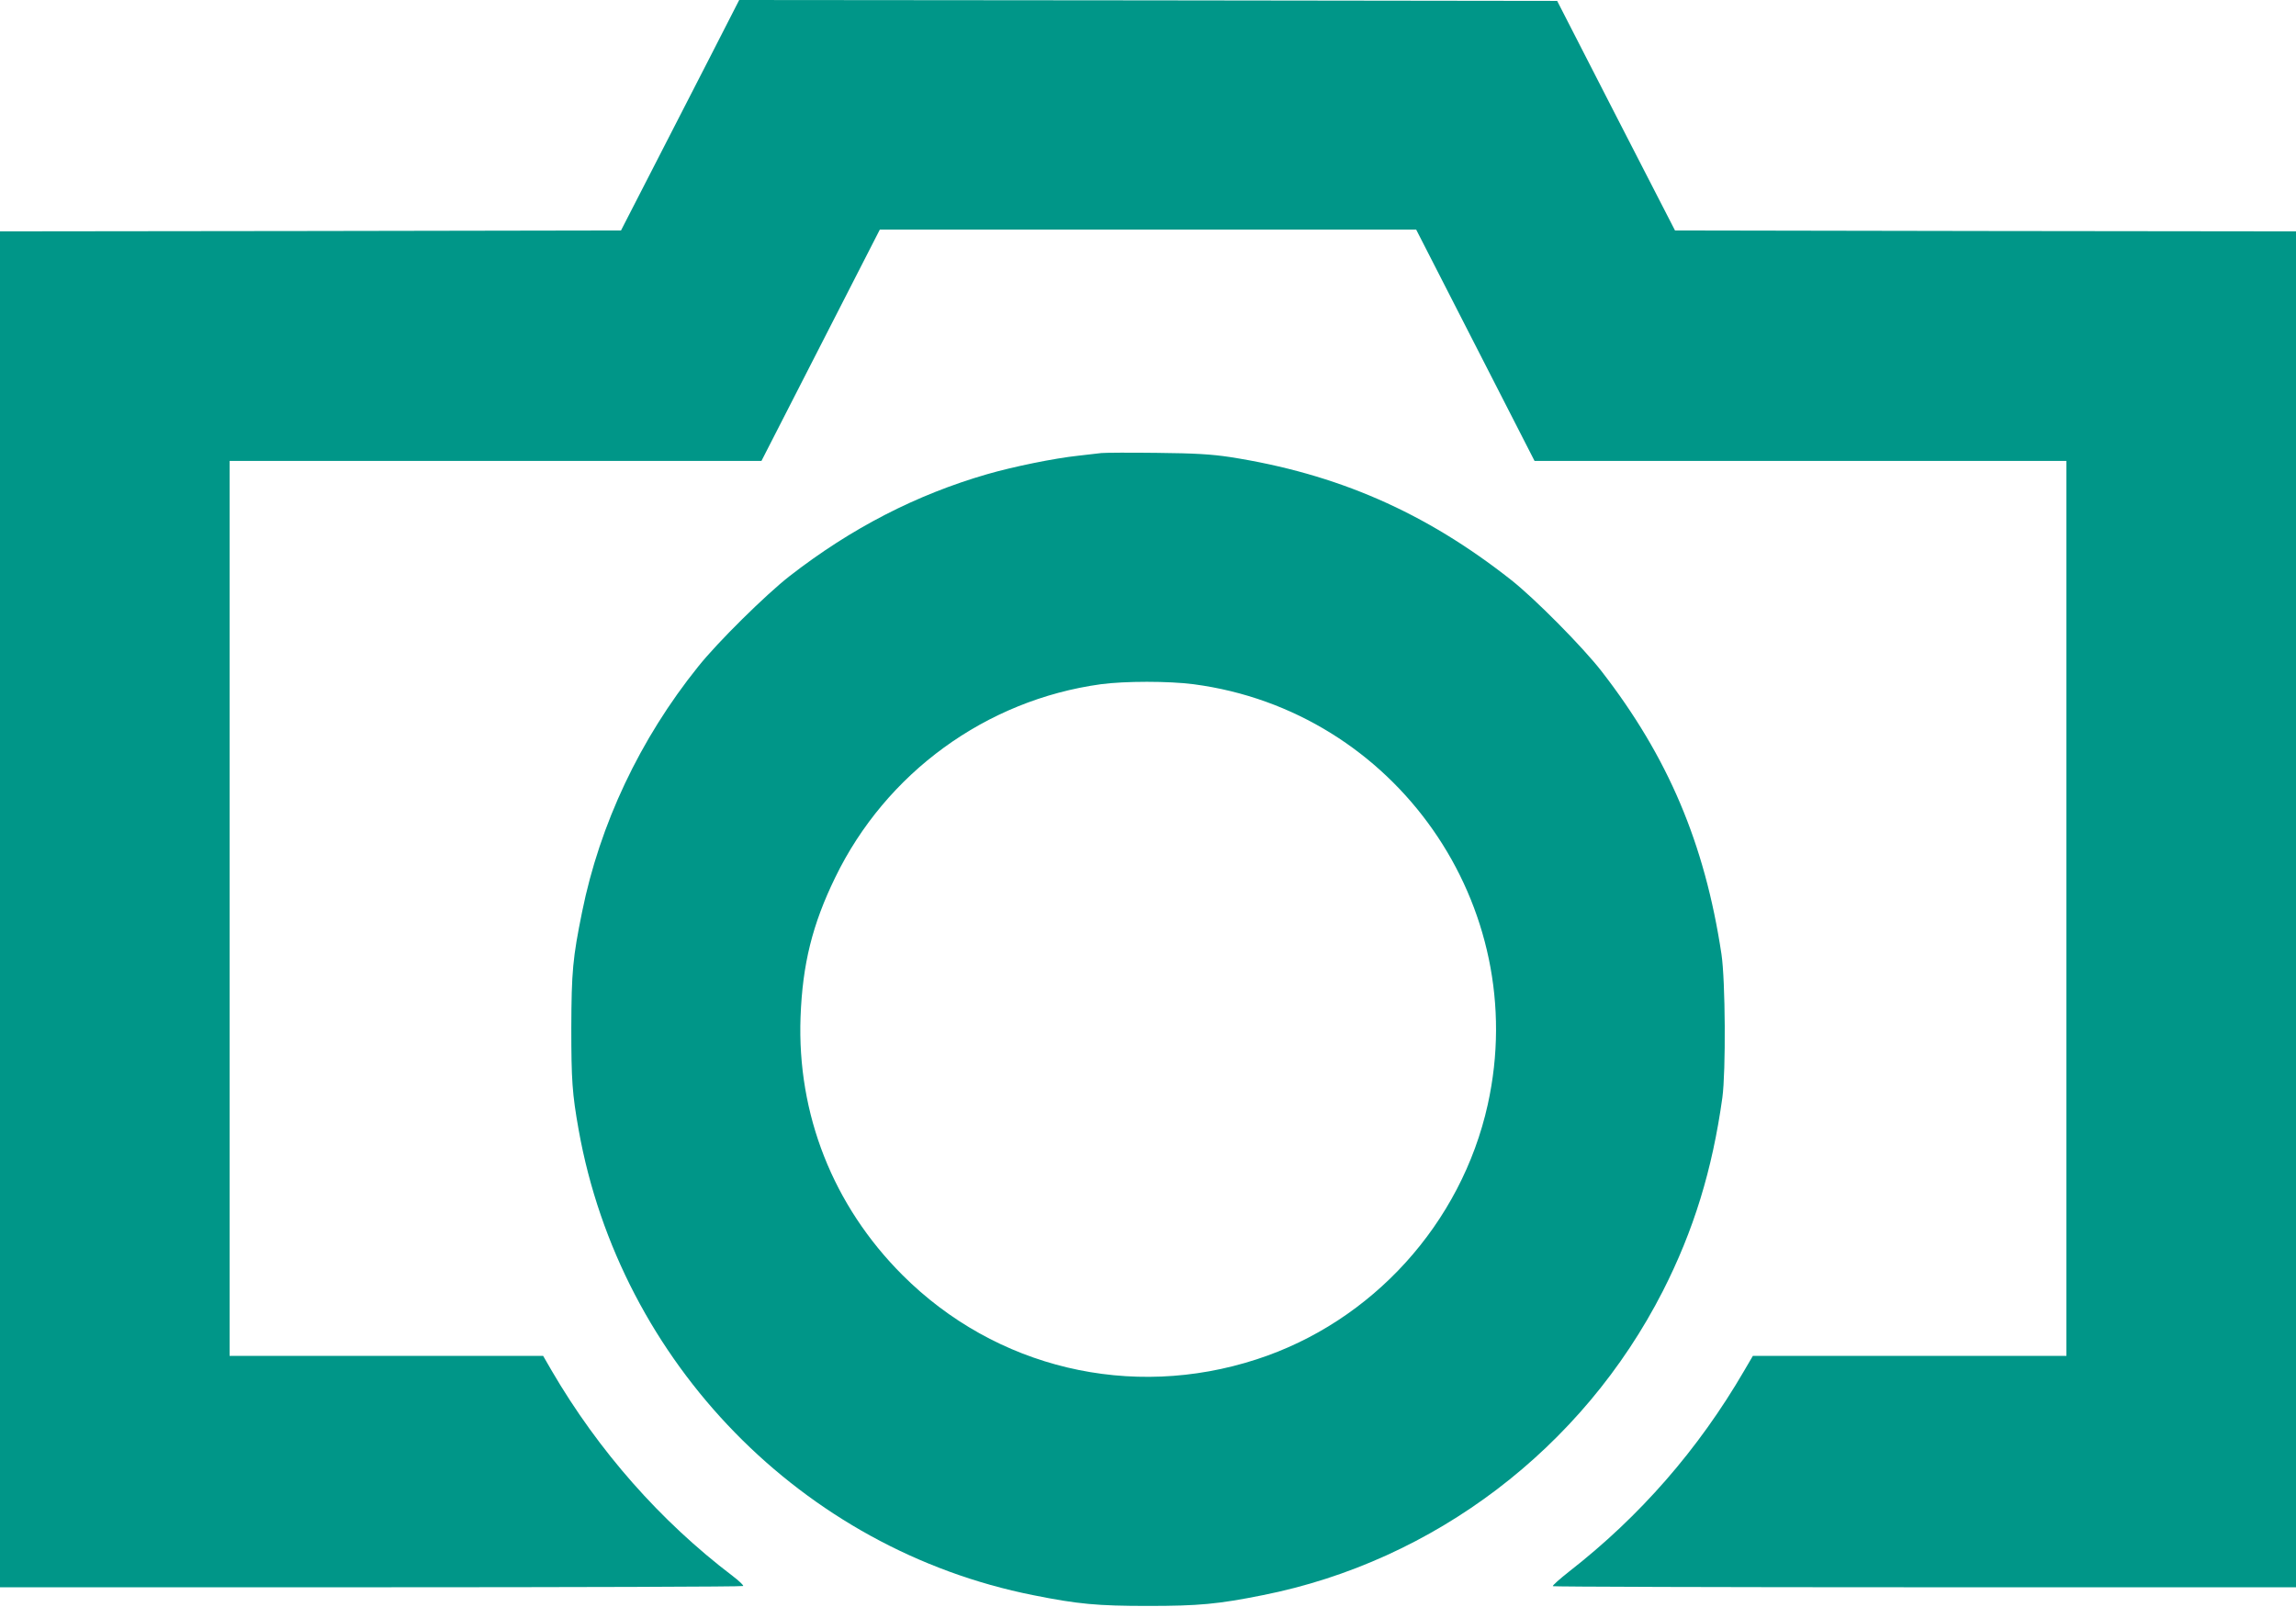 <?xml version="1.0" standalone="no"?>
<!DOCTYPE svg PUBLIC "-//W3C//DTD SVG 20010904//EN"
 "http://www.w3.org/TR/2001/REC-SVG-20010904/DTD/svg10.dtd">
<svg version="1.0" xmlns="http://www.w3.org/2000/svg"
 width="1280pt" height="896pt" viewBox="0 0 1280 896"
 preserveAspectRatio="xMidYMid meet">
<g transform="translate(0,896) scale(0.1,-0.1)"
fill="#009688" stroke="none">
<path d="M3964 8653 c-87 -170 -235 -459 -330 -643 l-172 -335 -1731 -3 -1731
-2 0 -3780 0 -3780 2068 0 c1138 0 2072 3 2075 7 4 3 -23 29 -60 57 -401 305
-746 696 -1007 1143 l-48 83 -874 0 -874 0 0 2495 0 2495 1483 0 1482 0 330
645 330 645 1495 0 1495 0 330 -645 330 -645 1483 0 1482 0 0 -2495 0 -2495
-874 0 -874 0 -48 -82 c-256 -440 -582 -813 -976 -1120 -53 -42 -94 -78 -91
-82 3 -3 937 -6 2075 -6 l2068 0 0 3780 0 3780 -1731 2 -1731 3 -329 640 -328
640 -2280 3 -2280 2 -157 -307z"/>
<path d="M6140 6434 c-19 -2 -78 -9 -130 -15 -132 -14 -362 -61 -507 -103
-394 -114 -756 -300 -1101 -568 -132 -103 -402 -369 -510 -505 -324 -403 -548
-878 -647 -1368 -52 -256 -59 -333 -60 -645 0 -292 5 -368 41 -570 232 -1298
1247 -2338 2534 -2594 249 -50 358 -60 640 -60 282 0 391 10 640 60 956 190
1783 819 2230 1695 172 338 276 676 332 1079 20 147 17 654 -5 800 -93 617
-298 1100 -669 1578 -104 134 -372 405 -503 508 -479 378 -971 593 -1570 686
-101 15 -191 21 -405 23 -151 2 -291 1 -310 -1z m514 -1289 c1125 -148 1886
-1234 1640 -2344 -147 -663 -644 -1211 -1288 -1420 -702 -229 -1456 -49 -1975
470 -387 387 -588 897 -568 1439 11 295 66 516 193 777 283 584 841 990 1481
1078 135 18 378 18 517 0z"/>
</g>
</svg>
